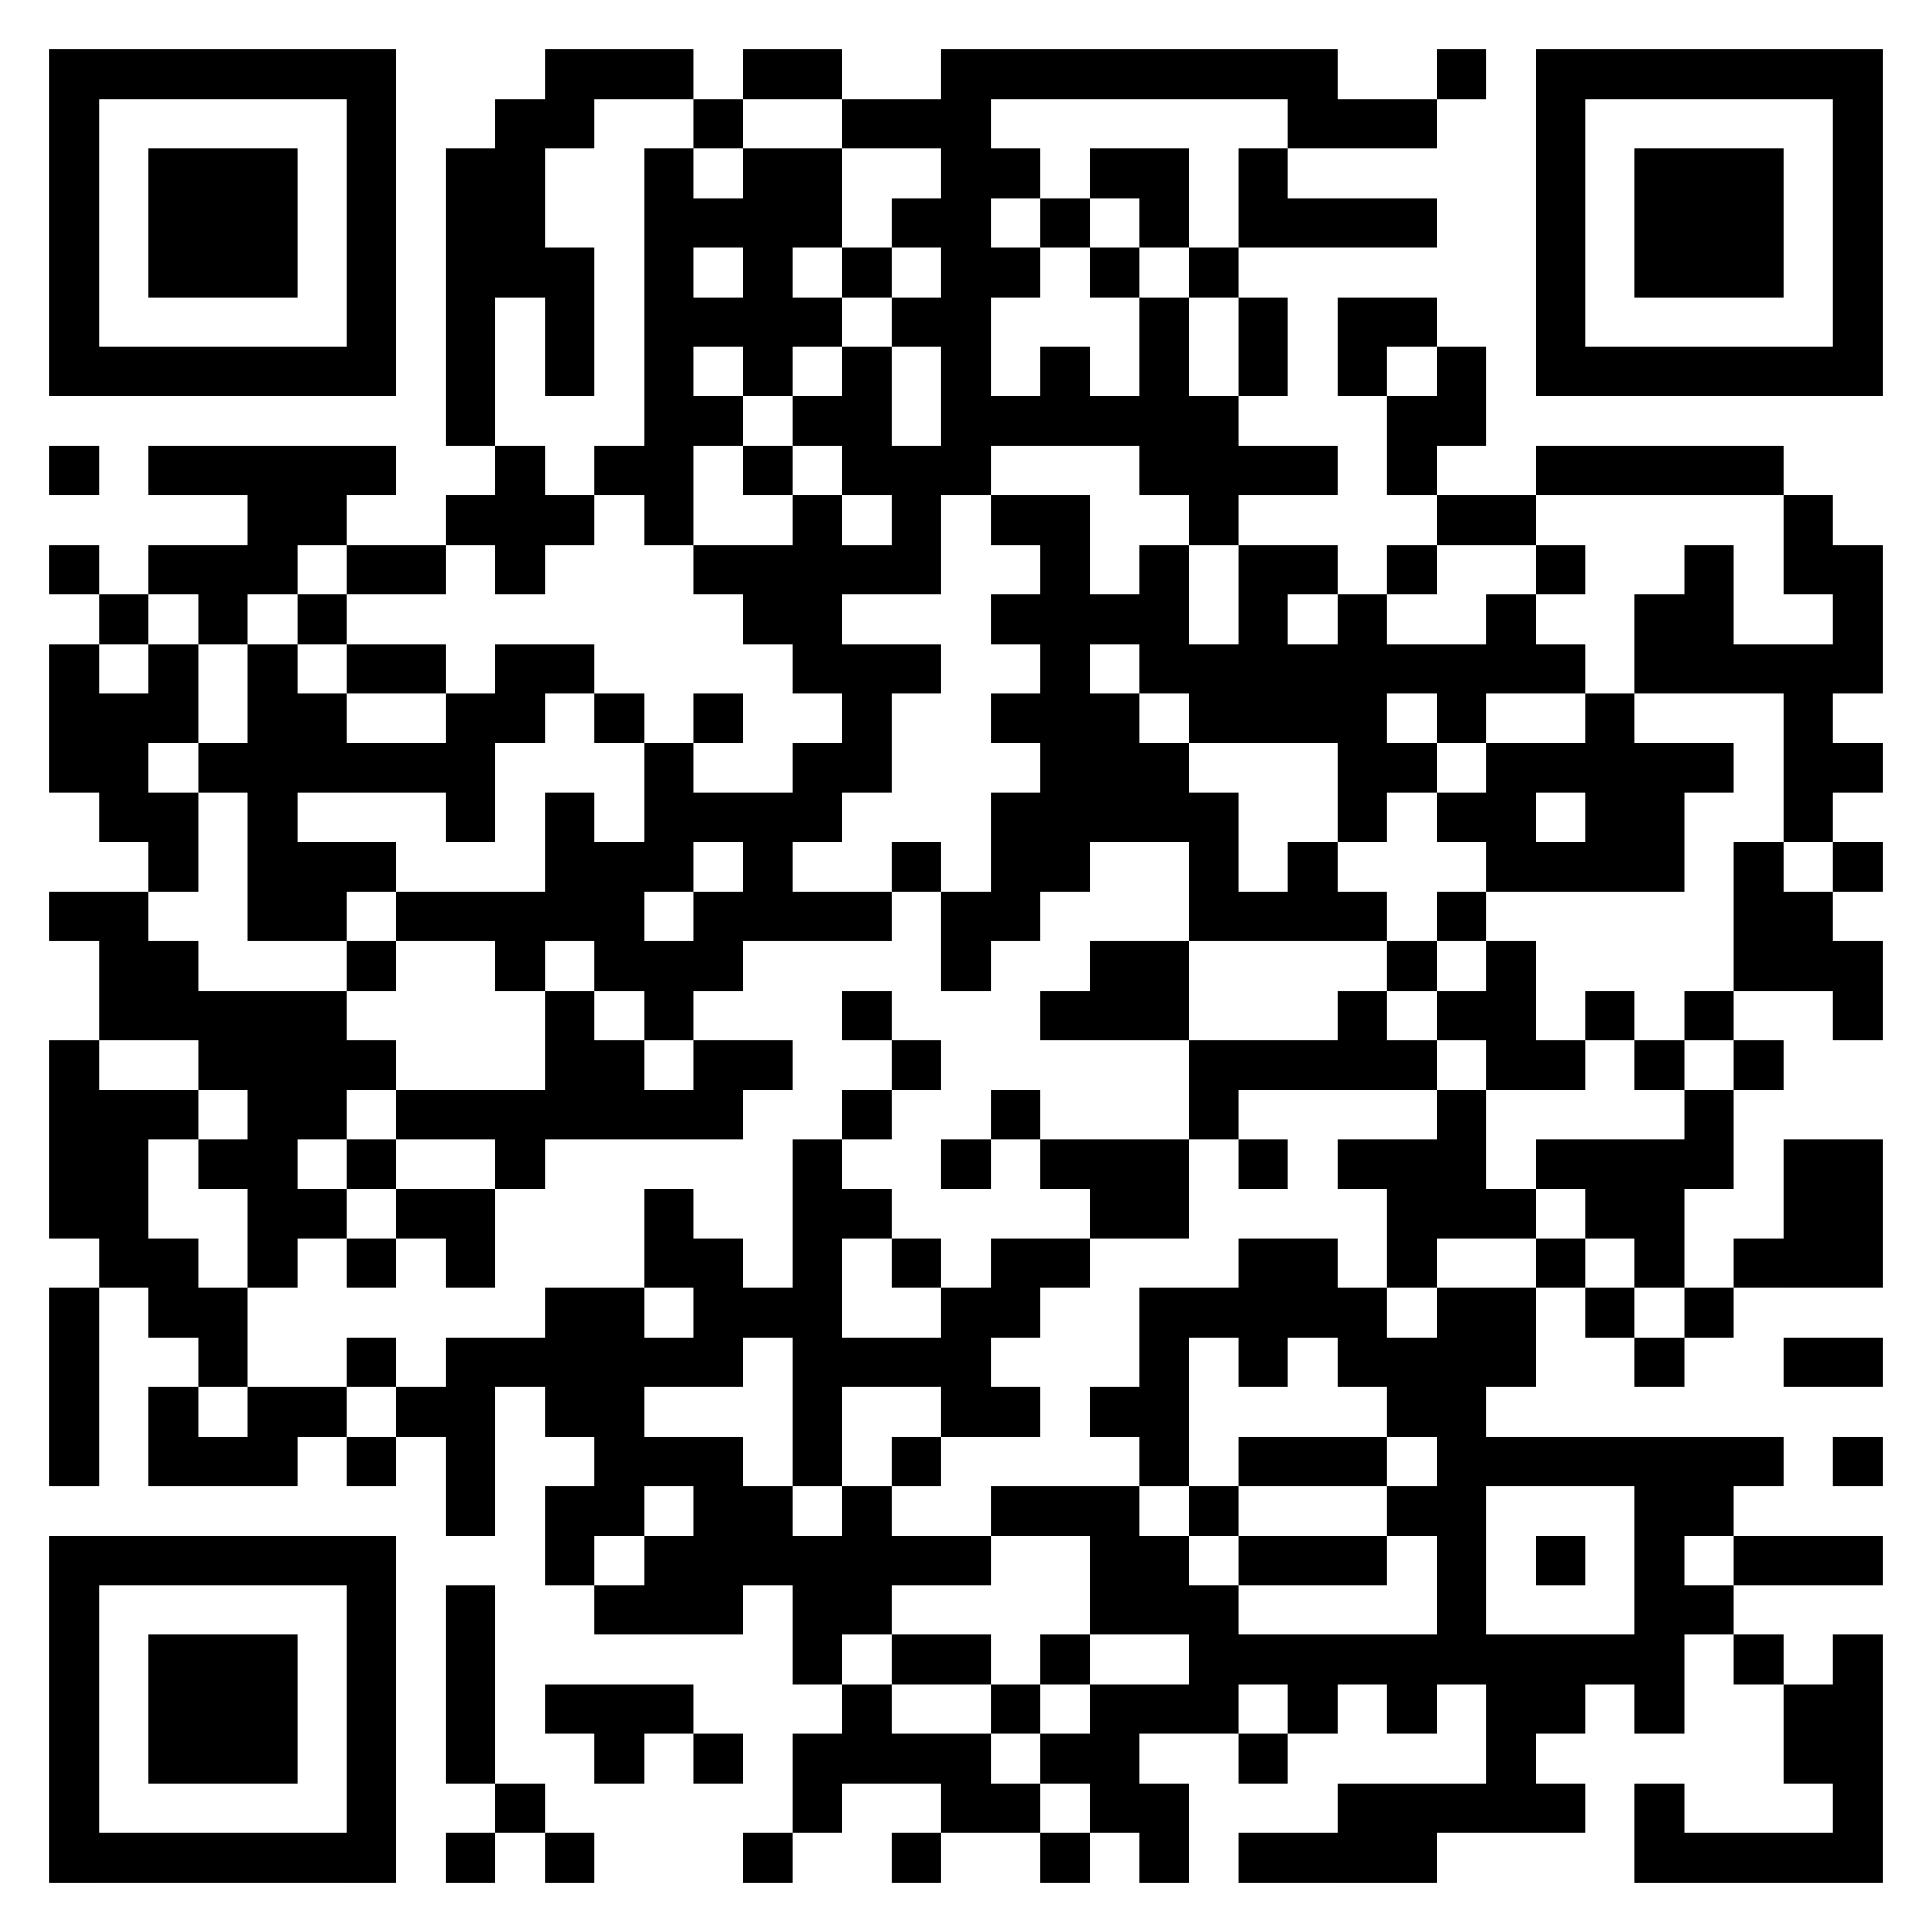 <?xml version="1.0" encoding="UTF-8"?>
<!DOCTYPE svg PUBLIC "-//W3C//DTD SVG 1.1//EN" "http://www.w3.org/Graphics/SVG/1.1/DTD/svg11.dtd">
<svg xmlns="http://www.w3.org/2000/svg" version="1.1" viewBox="0 0 39 39" stroke="none">
	<rect width="100%" height="100%" fill="#ffffff"/>
	<path d="M1,1h7v1h-7z M11,1h3v1h-3z M15,1h2v1h-2z M19,1h1v9h-1z M20,1h7v1h-7z M29,1h1v1h-1z M31,1h7v1h-7z M1,2h1v6h-1z M7,2h1v6h-1z M10,2h1v4h-1z M11,2h1v1h-1z M14,2h1v1h-1z M17,2h2v1h-2z M26,2h3v1h-3z M31,2h1v6h-1z M37,2h1v6h-1z M3,3h3v3h-3z M9,3h1v6h-1z M13,3h1v8h-1z M15,3h1v5h-1z M16,3h1v2h-1z M20,3h1v1h-1z M22,3h2v1h-2z M25,3h1v2h-1z M33,3h3v3h-3z M14,4h1v1h-1z M18,4h1v1h-1z M21,4h1v1h-1z M23,4h1v1h-1z M26,4h3v1h-3z M11,5h1v3h-1z M17,5h1v1h-1z M20,5h1v1h-1z M22,5h1v1h-1z M24,5h1v1h-1z M14,6h1v1h-1z M16,6h1v1h-1z M18,6h1v1h-1z M23,6h1v4h-1z M25,6h1v2h-1z M27,6h2v1h-2z M2,7h5v1h-5z M17,7h1v3h-1z M21,7h1v2h-1z M27,7h1v1h-1z M29,7h1v2h-1z M32,7h5v1h-5z M14,8h1v1h-1z M16,8h1v1h-1z M20,8h1v1h-1z M22,8h1v1h-1z M24,8h1v3h-1z M28,8h1v2h-1z M1,9h1v1h-1z M3,9h5v1h-5z M10,9h1v3h-1z M12,9h1v1h-1z M15,9h1v1h-1z M18,9h1v3h-1z M25,9h2v1h-2z M31,9h5v1h-5z M5,10h2v1h-2z M9,10h1v1h-1z M11,10h1v1h-1z M16,10h1v4h-1z M20,10h2v1h-2z M29,10h2v1h-2z M36,10h1v2h-1z M1,11h1v1h-1z M3,11h3v1h-3z M7,11h2v1h-2z M14,11h2v1h-2z M17,11h1v1h-1z M21,11h1v7h-1z M23,11h1v3h-1z M25,11h1v4h-1z M26,11h1v1h-1z M28,11h1v1h-1z M31,11h1v1h-1z M34,11h1v3h-1z M37,11h1v3h-1z M2,12h1v1h-1z M4,12h1v1h-1z M6,12h1v1h-1z M15,12h1v1h-1z M20,12h1v1h-1z M22,12h1v1h-1z M27,12h1v5h-1z M30,12h1v2h-1z M33,12h1v2h-1z M1,13h1v3h-1z M3,13h1v2h-1z M5,13h1v6h-1z M7,13h2v1h-2z M10,13h2v1h-2z M17,13h1v3h-1z M18,13h1v1h-1z M24,13h1v2h-1z M26,13h1v2h-1z M28,13h2v1h-2z M31,13h1v1h-1z M35,13h2v1h-2z M2,14h1v3h-1z M6,14h1v2h-1z M9,14h1v3h-1z M10,14h1v1h-1z M12,14h1v1h-1z M14,14h1v1h-1z M20,14h1v1h-1z M22,14h1v3h-1z M29,14h1v1h-1z M32,14h1v4h-1z M36,14h1v3h-1z M4,15h1v1h-1z M7,15h2v1h-2z M13,15h1v3h-1z M16,15h1v2h-1z M23,15h1v2h-1z M28,15h1v1h-1z M30,15h1v3h-1z M31,15h1v1h-1z M33,15h1v3h-1z M34,15h1v1h-1z M37,15h1v1h-1z M3,16h1v2h-1z M11,16h1v3h-1z M14,16h2v1h-2z M20,16h1v3h-1z M24,16h1v3h-1z M29,16h1v1h-1z M6,17h2v1h-2z M12,17h1v3h-1z M15,17h1v2h-1z M18,17h1v1h-1z M26,17h1v2h-1z M31,17h1v1h-1z M35,17h1v3h-1z M37,17h1v1h-1z M1,18h2v1h-2z M6,18h1v1h-1z M8,18h3v1h-3z M14,18h1v2h-1z M16,18h2v1h-2z M19,18h1v2h-1z M25,18h1v1h-1z M27,18h1v1h-1z M29,18h1v1h-1z M36,18h1v2h-1z M2,19h2v2h-2z M7,19h1v1h-1z M10,19h1v1h-1z M13,19h1v2h-1z M22,19h2v2h-2z M28,19h1v1h-1z M30,19h1v3h-1z M37,19h1v2h-1z M4,20h3v2h-3z M11,20h1v3h-1z M17,20h1v1h-1z M21,20h1v1h-1z M27,20h1v2h-1z M29,20h1v1h-1z M32,20h1v1h-1z M34,20h1v1h-1z M1,21h1v4h-1z M7,21h1v1h-1z M12,21h1v2h-1z M14,21h2v1h-2z M18,21h1v1h-1z M24,21h3v1h-3z M28,21h1v1h-1z M31,21h1v1h-1z M33,21h1v1h-1z M35,21h1v1h-1z M2,22h1v4h-1z M3,22h1v1h-1z M5,22h1v4h-1z M6,22h1v1h-1z M8,22h3v1h-3z M13,22h2v1h-2z M17,22h1v1h-1z M20,22h1v1h-1z M24,22h1v1h-1z M29,22h1v3h-1z M34,22h1v2h-1z M4,23h1v1h-1z M7,23h1v1h-1z M10,23h1v1h-1z M16,23h1v7h-1z M19,23h1v1h-1z M21,23h3v1h-3z M25,23h1v1h-1z M27,23h2v1h-2z M31,23h3v1h-3z M36,23h2v3h-2z M6,24h1v1h-1z M8,24h2v1h-2z M13,24h1v2h-1z M17,24h1v1h-1z M22,24h2v1h-2z M28,24h1v2h-1z M30,24h1v1h-1z M32,24h2v1h-2z M3,25h1v2h-1z M7,25h1v1h-1z M9,25h1v1h-1z M14,25h1v3h-1z M18,25h1v1h-1z M20,25h2v1h-2z M25,25h2v2h-2z M31,25h1v1h-1z M33,25h1v1h-1z M35,25h1v1h-1z M1,26h1v4h-1z M4,26h1v2h-1z M11,26h2v3h-2z M15,26h1v1h-1z M19,26h1v3h-1z M20,26h1v1h-1z M23,26h1v4h-1z M24,26h1v1h-1z M27,26h1v2h-1z M29,26h1v8h-1z M30,26h1v2h-1z M32,26h1v1h-1z M34,26h1v1h-1z M7,27h1v1h-1z M9,27h1v4h-1z M10,27h1v1h-1z M13,27h1v1h-1z M17,27h2v1h-2z M25,27h1v1h-1z M28,27h1v2h-1z M33,27h1v1h-1z M36,27h2v1h-2z M3,28h1v2h-1z M5,28h2v1h-2z M8,28h1v1h-1z M20,28h1v1h-1z M22,28h1v1h-1z M4,29h2v1h-2z M7,29h1v1h-1z M12,29h3v1h-3z M18,29h1v1h-1z M25,29h3v1h-3z M30,29h6v1h-6z M37,29h1v1h-1z M11,30h2v1h-2z M14,30h2v2h-2z M17,30h1v3h-1z M20,30h3v1h-3z M24,30h1v1h-1z M28,30h1v1h-1z M33,30h1v5h-1z M34,30h1v1h-1z M1,31h7v1h-7z M11,31h1v1h-1z M13,31h1v2h-1z M16,31h1v3h-1z M18,31h2v1h-2z M22,31h2v2h-2z M25,31h3v1h-3z M31,31h1v1h-1z M35,31h3v1h-3z M1,32h1v6h-1z M7,32h1v6h-1z M9,32h1v4h-1z M12,32h1v1h-1z M14,32h1v1h-1z M24,32h1v3h-1z M34,32h1v1h-1z M3,33h3v3h-3z M18,33h2v1h-2z M21,33h1v1h-1z M25,33h4v1h-4z M30,33h2v2h-2z M32,33h1v1h-1z M35,33h1v1h-1z M37,33h1v5h-1z M11,34h3v1h-3z M17,34h1v2h-1z M20,34h1v1h-1z M22,34h1v3h-1z M23,34h1v1h-1z M26,34h1v1h-1z M28,34h1v1h-1z M36,34h1v2h-1z M12,35h1v1h-1z M14,35h1v1h-1z M16,35h1v2h-1z M18,35h2v1h-2z M21,35h1v1h-1z M25,35h1v1h-1z M30,35h1v2h-1z M10,36h1v1h-1z M19,36h2v1h-2z M23,36h1v2h-1z M27,36h2v2h-2z M29,36h1v1h-1z M31,36h1v1h-1z M33,36h1v2h-1z M2,37h5v1h-5z M9,37h1v1h-1z M11,37h1v1h-1z M15,37h1v1h-1z M18,37h1v1h-1z M21,37h1v1h-1z M25,37h2v1h-2z M34,37h3v1h-3z" fill="#000000"/>
</svg>
